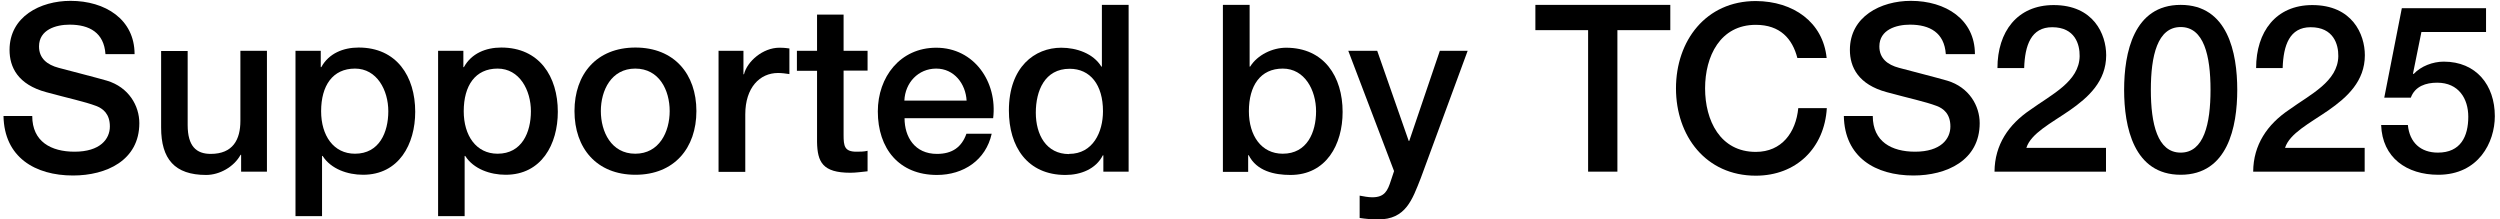 <svg width="319" height="28" viewBox="0 0 319 28" fill="none" xmlns="http://www.w3.org/2000/svg">
<path d="M4.114 14.802C4.114 18.072 6.52 19.357 9.51 19.357C12.781 19.357 14.019 17.745 14.019 16.134C14.019 14.522 13.131 13.844 12.267 13.517C10.772 12.957 8.833 12.56 5.913 11.765C2.269 10.784 1.218 8.565 1.218 6.37C1.218 2.118 5.142 0.109 8.996 0.109C13.435 0.109 17.172 2.469 17.172 6.907H13.458C13.271 4.174 11.426 3.146 8.88 3.146C7.151 3.146 4.979 3.777 4.979 5.926C4.979 7.421 5.983 8.262 7.501 8.659C7.828 8.752 12.547 9.967 13.645 10.294C16.448 11.135 17.779 13.517 17.779 15.713C17.779 20.478 13.551 22.394 9.323 22.394C4.465 22.394 0.54 20.058 0.447 14.802H4.161H4.114Z" fill="black"/>
<path d="M34.108 21.903H30.767V19.754H30.697C29.856 21.296 28.011 22.324 26.305 22.324C22.288 22.324 20.559 20.291 20.559 16.274V6.51H23.946V15.947C23.946 18.656 25.044 19.637 26.89 19.637C29.716 19.637 30.674 17.815 30.674 15.433V6.486H34.061V21.903H34.108Z" fill="black"/>
<path d="M37.705 6.486H40.928V8.565H40.998C41.956 6.813 43.801 6.066 45.764 6.066C50.622 6.066 52.981 9.757 52.981 14.265C52.981 18.399 50.903 22.3 46.324 22.3C44.362 22.3 42.236 21.576 41.162 19.894H41.092V27.579H37.705V6.486ZM45.296 8.752C42.447 8.752 40.975 10.925 40.975 14.195C40.975 17.302 42.563 19.614 45.296 19.614C48.403 19.614 49.548 16.881 49.548 14.195C49.548 11.508 48.099 8.752 45.296 8.752Z" fill="black"/>
<path d="M55.901 6.486H59.125V8.565H59.195C60.153 6.813 61.998 6.066 63.96 6.066C68.819 6.066 71.178 9.757 71.178 14.265C71.178 18.399 69.099 22.3 64.521 22.3C62.559 22.3 60.433 21.576 59.358 19.894H59.288V27.579H55.901V6.486ZM63.493 8.752C60.643 8.752 59.172 10.925 59.172 14.195C59.172 17.302 60.76 19.614 63.493 19.614C66.6 19.614 67.744 16.881 67.744 14.195C67.744 11.508 66.296 8.752 63.493 8.752Z" fill="black"/>
<path d="M73.304 14.171C73.304 9.453 76.13 6.066 81.082 6.066C86.034 6.066 88.861 9.453 88.861 14.171C88.861 18.89 86.034 22.3 81.082 22.3C76.13 22.3 73.304 18.913 73.304 14.171ZM85.451 14.171C85.451 11.508 84.119 8.752 81.059 8.752C77.999 8.752 76.668 11.532 76.668 14.171C76.668 16.811 77.999 19.614 81.059 19.614C84.119 19.614 85.451 16.834 85.451 14.171Z" fill="black"/>
<path d="M91.664 6.486H94.864V9.476H94.934C95.331 7.841 97.34 6.089 99.443 6.089C100.213 6.089 100.424 6.159 100.727 6.183V9.453C100.26 9.383 99.746 9.313 99.279 9.313C96.943 9.313 95.098 11.181 95.098 14.592V21.927H91.687V6.51L91.664 6.486Z" fill="black"/>
<path d="M101.685 6.486H104.255V1.861H107.642V6.486H110.702V9.009H107.642V17.232C107.642 18.633 107.758 19.357 109.277 19.357C109.744 19.357 110.234 19.357 110.702 19.24V21.857C109.954 21.927 109.253 22.043 108.506 22.043C104.955 22.043 104.301 20.665 104.255 18.119V9.032H101.685V6.51V6.486Z" fill="black"/>
<path d="M115.42 15.082C115.42 17.488 116.728 19.637 119.555 19.637C121.517 19.637 122.708 18.773 123.316 17.068H126.539C125.792 20.432 122.942 22.324 119.555 22.324C114.719 22.324 112.01 18.96 112.01 14.218C112.01 9.827 114.86 6.089 119.461 6.089C124.32 6.089 127.287 10.481 126.726 15.082H115.397H115.42ZM123.339 12.84C123.222 10.691 121.75 8.752 119.461 8.752C117.172 8.752 115.49 10.551 115.397 12.84H123.316H123.339Z" fill="black"/>
<path d="M144.012 21.903H140.788V19.824H140.718C139.83 21.576 137.892 22.324 135.953 22.324C131.094 22.324 128.735 18.727 128.735 14.101C128.735 8.519 132.052 6.089 135.416 6.089C137.354 6.089 139.503 6.813 140.531 8.495H140.601V0.623H144.012V21.903ZM136.42 19.637C139.457 19.637 140.741 16.858 140.741 14.195C140.741 10.808 139.106 8.776 136.49 8.776C133.29 8.776 132.169 11.602 132.169 14.382C132.169 17.161 133.477 19.661 136.42 19.661V19.637Z" fill="black"/>
<path d="M156.065 0.623H159.452V8.495H159.522C160.456 7 162.372 6.089 164.1 6.089C168.959 6.089 171.318 9.78 171.318 14.288C171.318 18.423 169.239 22.324 164.661 22.324C162.582 22.324 160.34 21.81 159.335 19.801H159.265V21.927H156.042V0.647L156.065 0.623ZM163.68 8.752C160.83 8.752 159.358 10.925 159.358 14.195C159.358 17.302 160.947 19.614 163.68 19.614C166.787 19.614 167.931 16.881 167.931 14.195C167.931 11.508 166.483 8.752 163.68 8.752Z" fill="black"/>
<path d="M172.019 6.486H175.733L179.751 17.979H179.821L183.722 6.486H187.272L181.293 22.721C180.195 25.501 179.377 28 175.85 28C175.056 28 174.262 27.93 173.491 27.813V24.963C174.028 25.057 174.565 25.174 175.102 25.174C176.691 25.174 177.065 24.333 177.485 23.024L177.882 21.833L172.042 6.486H172.019Z" fill="black"/>
<path d="M195.915 0.623H213.131V3.847H206.38V21.903H202.643V3.847H195.915V0.623Z" fill="black"/>
<path d="M229.342 7.397C228.711 4.945 227.146 3.169 224.04 3.169C219.485 3.169 217.569 7.187 217.569 11.275C217.569 15.363 219.485 19.381 224.04 19.381C227.357 19.381 229.155 16.904 229.459 13.798H233.103C232.799 18.89 229.202 22.417 224.04 22.417C217.663 22.417 213.855 17.348 213.855 11.275C213.855 5.202 217.663 0.133 224.04 0.133C228.828 0.156 232.612 2.819 233.08 7.397H229.365H229.342Z" fill="black"/>
<path d="M238.966 14.802C238.966 18.072 241.372 19.357 244.362 19.357C247.632 19.357 248.87 17.745 248.87 16.134C248.87 14.522 247.983 13.844 247.118 13.517C245.623 12.957 243.685 12.56 240.765 11.765C237.121 10.784 236.046 8.565 236.046 6.37C236.046 2.118 239.971 0.109 243.825 0.109C248.263 0.109 252 2.469 252 6.907H248.286C248.099 4.174 246.254 3.146 243.708 3.146C241.979 3.146 239.807 3.777 239.807 5.926C239.807 7.421 240.811 8.262 242.33 8.659C242.657 8.752 247.375 9.967 248.473 10.294C251.276 11.135 252.608 13.517 252.608 15.713C252.608 20.478 248.38 22.394 244.152 22.394C239.293 22.394 235.369 20.058 235.275 14.802H239.013H238.966Z" fill="black"/>
<path d="M268.749 21.903H254.5C254.523 18.47 256.298 15.877 259.078 14.008C261.788 12.046 265.315 10.411 265.362 7.164C265.385 5.669 264.778 3.473 261.858 3.473C259.172 3.473 258.377 5.762 258.284 8.682H254.874C254.874 4.057 257.396 0.647 262.045 0.647C267.137 0.647 268.749 4.361 268.749 7.047C268.749 10.364 266.483 12.419 264.1 14.078C261.694 15.736 259.148 17.021 258.564 18.867H268.725V21.903H268.749Z" fill="black"/>
<path d="M285.474 11.462C285.474 16.204 284.259 22.3 278.256 22.3C272.253 22.3 271.038 16.18 271.038 11.462C271.038 6.743 272.253 0.623 278.256 0.623C284.259 0.623 285.474 6.72 285.474 11.462ZM282.063 11.462C282.063 7.117 281.223 3.45 278.256 3.45C275.289 3.45 274.448 7.117 274.448 11.462C274.448 15.807 275.289 19.474 278.256 19.474C281.223 19.474 282.063 15.807 282.063 11.462Z" fill="black"/>
<path d="M301.755 21.903H287.506C287.529 18.47 289.305 15.877 292.084 14.008C294.794 12.046 298.321 10.411 298.368 7.164C298.391 5.669 297.761 3.473 294.841 3.473C292.155 3.473 291.36 5.762 291.267 8.682H287.88C287.88 4.057 290.403 0.647 295.051 0.647C300.143 0.647 301.755 4.361 301.755 7.047C301.755 10.364 299.489 12.419 297.107 14.078C294.701 15.736 292.155 17.021 291.571 18.867H301.732V21.903H301.755Z" fill="black"/>
<path d="M306.427 1.044H317.219V4.08H308.973L307.899 9.383L307.969 9.453C308.903 8.448 310.421 7.865 311.823 7.865C315.957 7.865 318.34 10.854 318.34 14.825C318.34 18.166 316.261 22.3 311.122 22.3C307.104 22.3 303.974 20.128 303.834 15.947H307.245C307.455 18.189 308.88 19.474 311.075 19.474C313.972 19.474 314.953 17.418 314.953 14.896C314.953 12.606 313.738 10.551 310.982 10.551C309.557 10.551 308.156 10.995 307.618 12.466H304.231L306.474 1.044H306.427Z" fill="black"/>
</svg>
